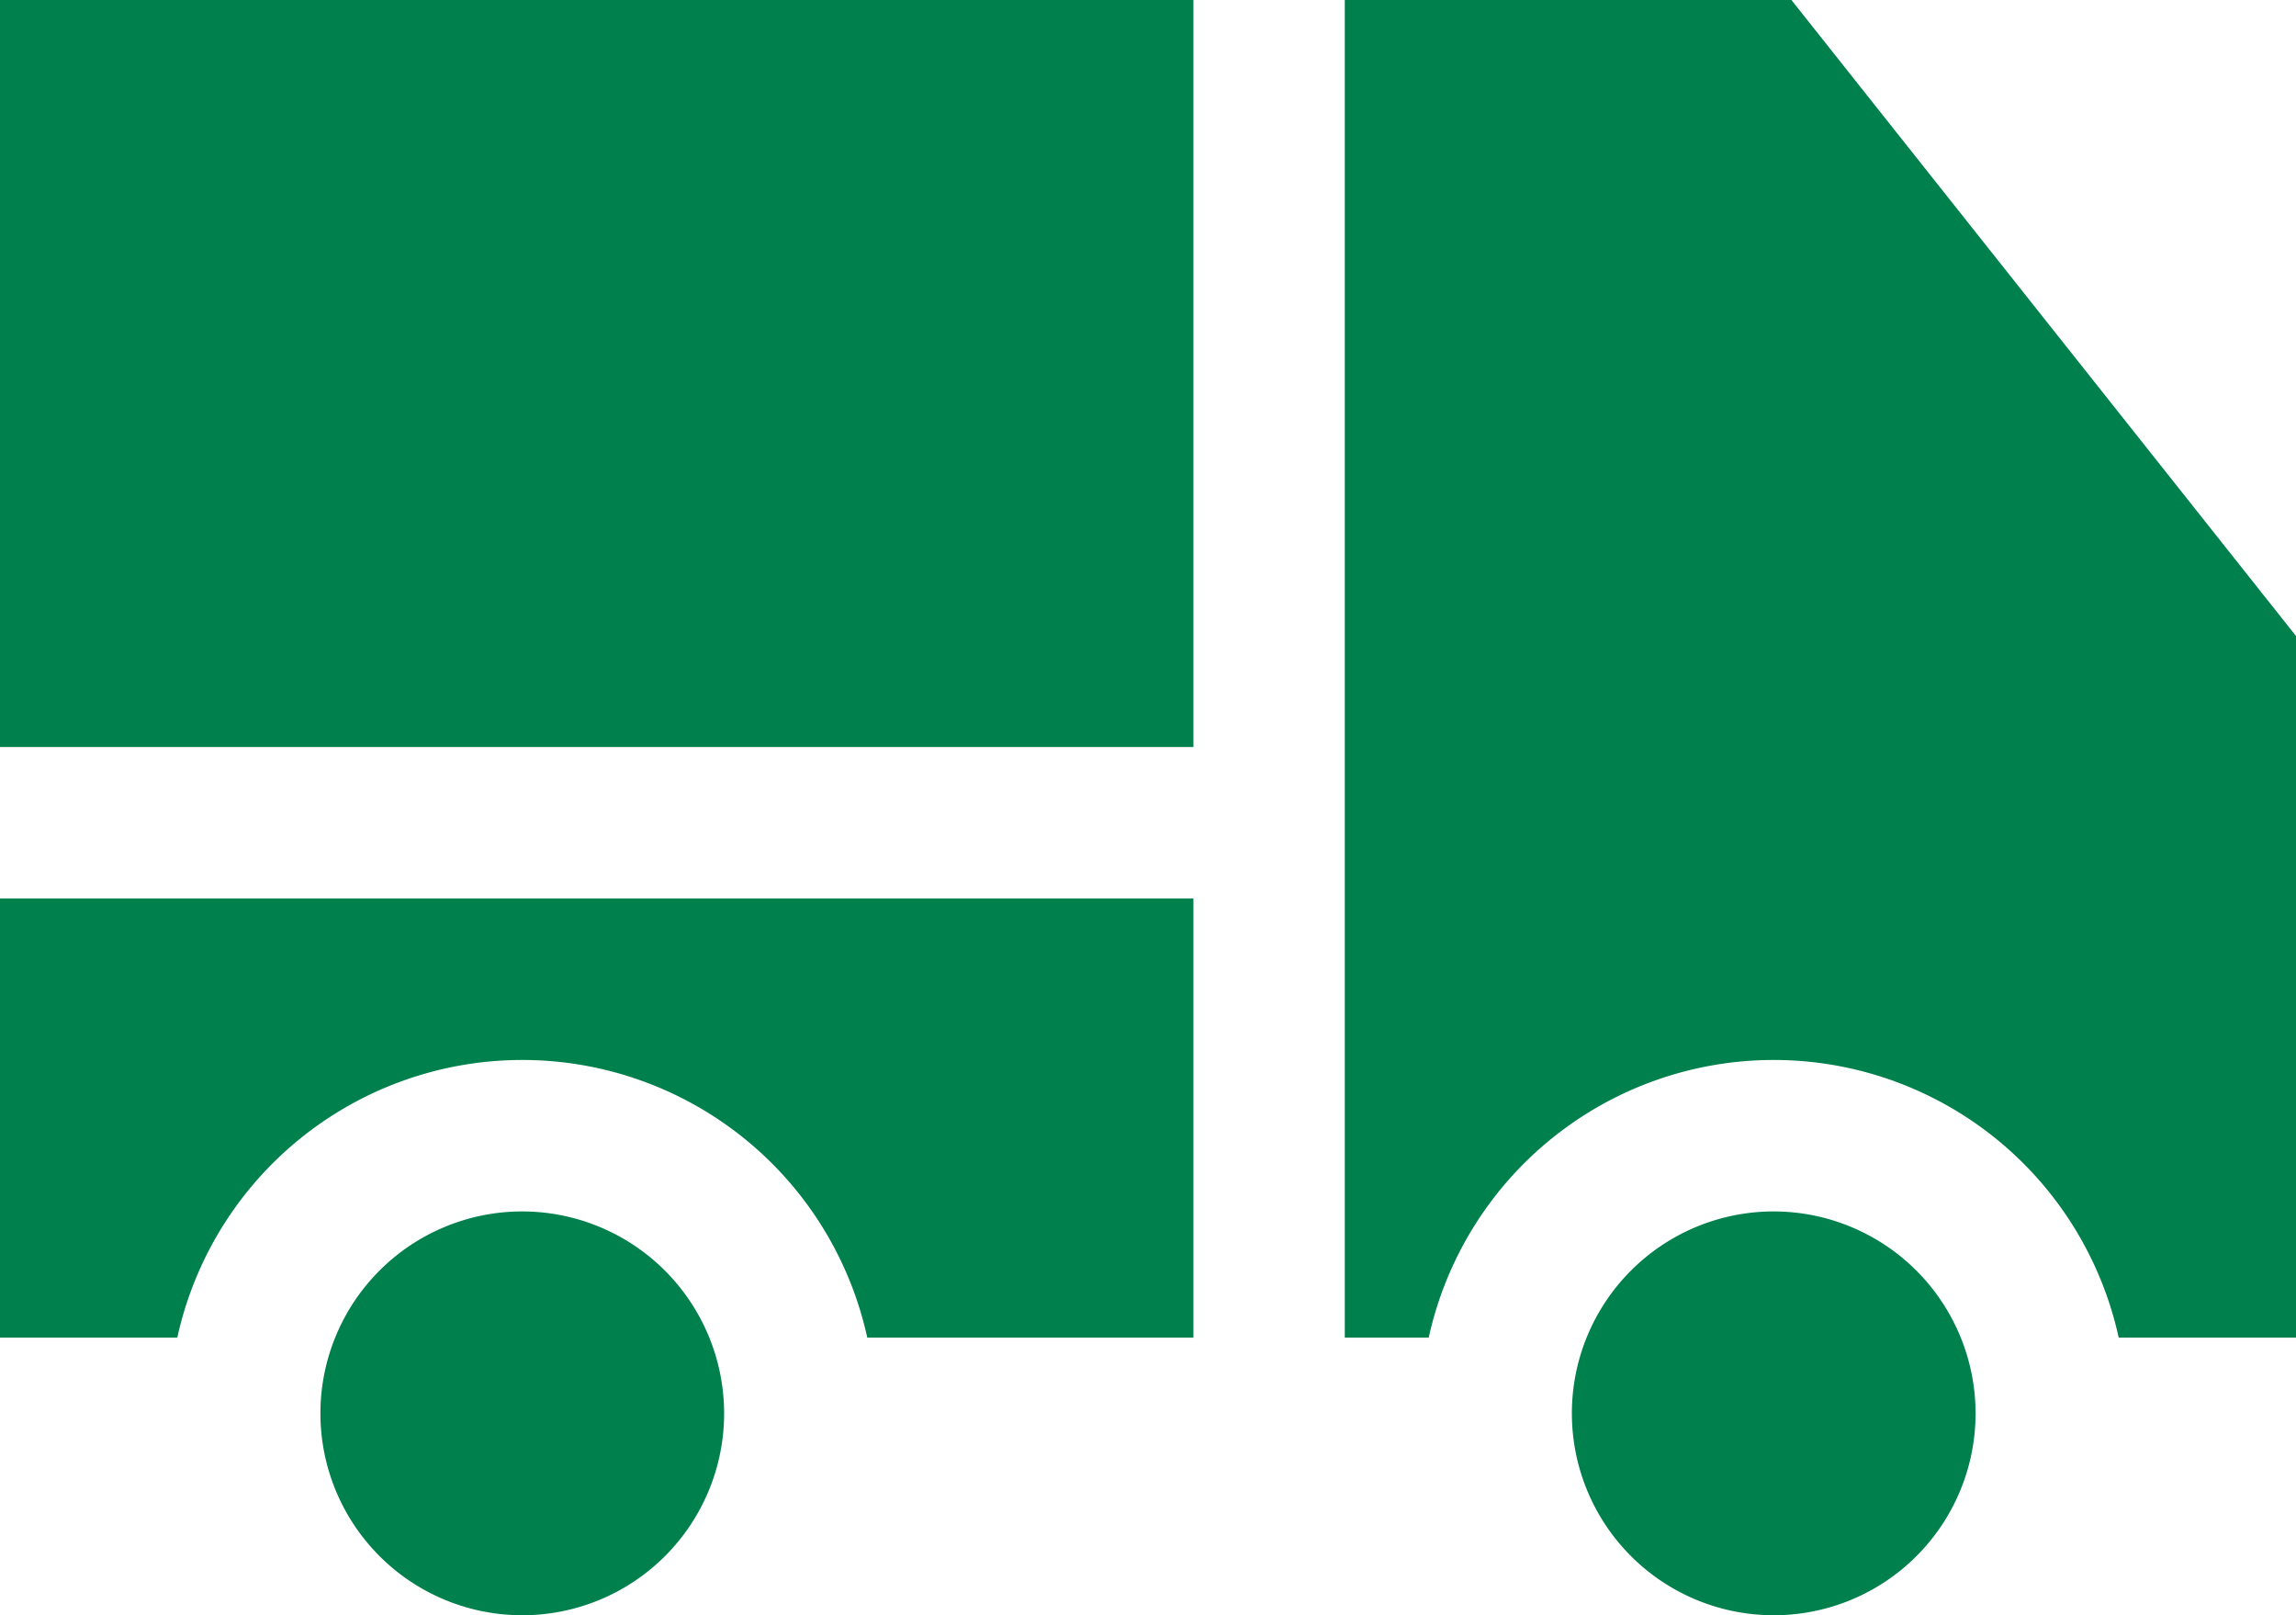 <svg xmlns="http://www.w3.org/2000/svg" width="81.738" height="57.486" viewBox="0 0 81.738 57.486">
  <g id="truck-svgrepo-com_1_" data-name="truck-svgrepo-com (1)" transform="translate(0 -67.5)">
    <rect id="Rechteck_16" data-name="Rechteck 16" width="42.486" height="26.587" transform="translate(0 67.5)" fill="#00804c"/>
    <path id="Pfad_42" data-name="Pfad 42" d="M0,261.129H6.312a12.573,12.573,0,0,1,24.563,0H42.486V245.5H0Z" transform="translate(0 -146.023)" fill="#00804c"/>
    <path id="Pfad_43" data-name="Pfad 43" d="M70.686,307.5a7.186,7.186,0,1,0,7.186,7.186A7.194,7.194,0,0,0,70.686,307.5Z" transform="translate(-52.093 -196.885)" fill="#00804c"/>
    <path id="Pfad_44" data-name="Pfad 44" d="M318.686,307.5a7.186,7.186,0,1,0,7.186,7.186A7.194,7.194,0,0,0,318.686,307.5Z" transform="translate(-255.541 -196.885)" fill="#00804c"/>
    <path id="Pfad_45" data-name="Pfad 45" d="M282.4,67.5H266.5v47.606h2.988a12.573,12.573,0,0,1,24.563,0h6.312V90.135Z" transform="translate(-218.625)" fill="#00804c"/>
  </g>
</svg>
